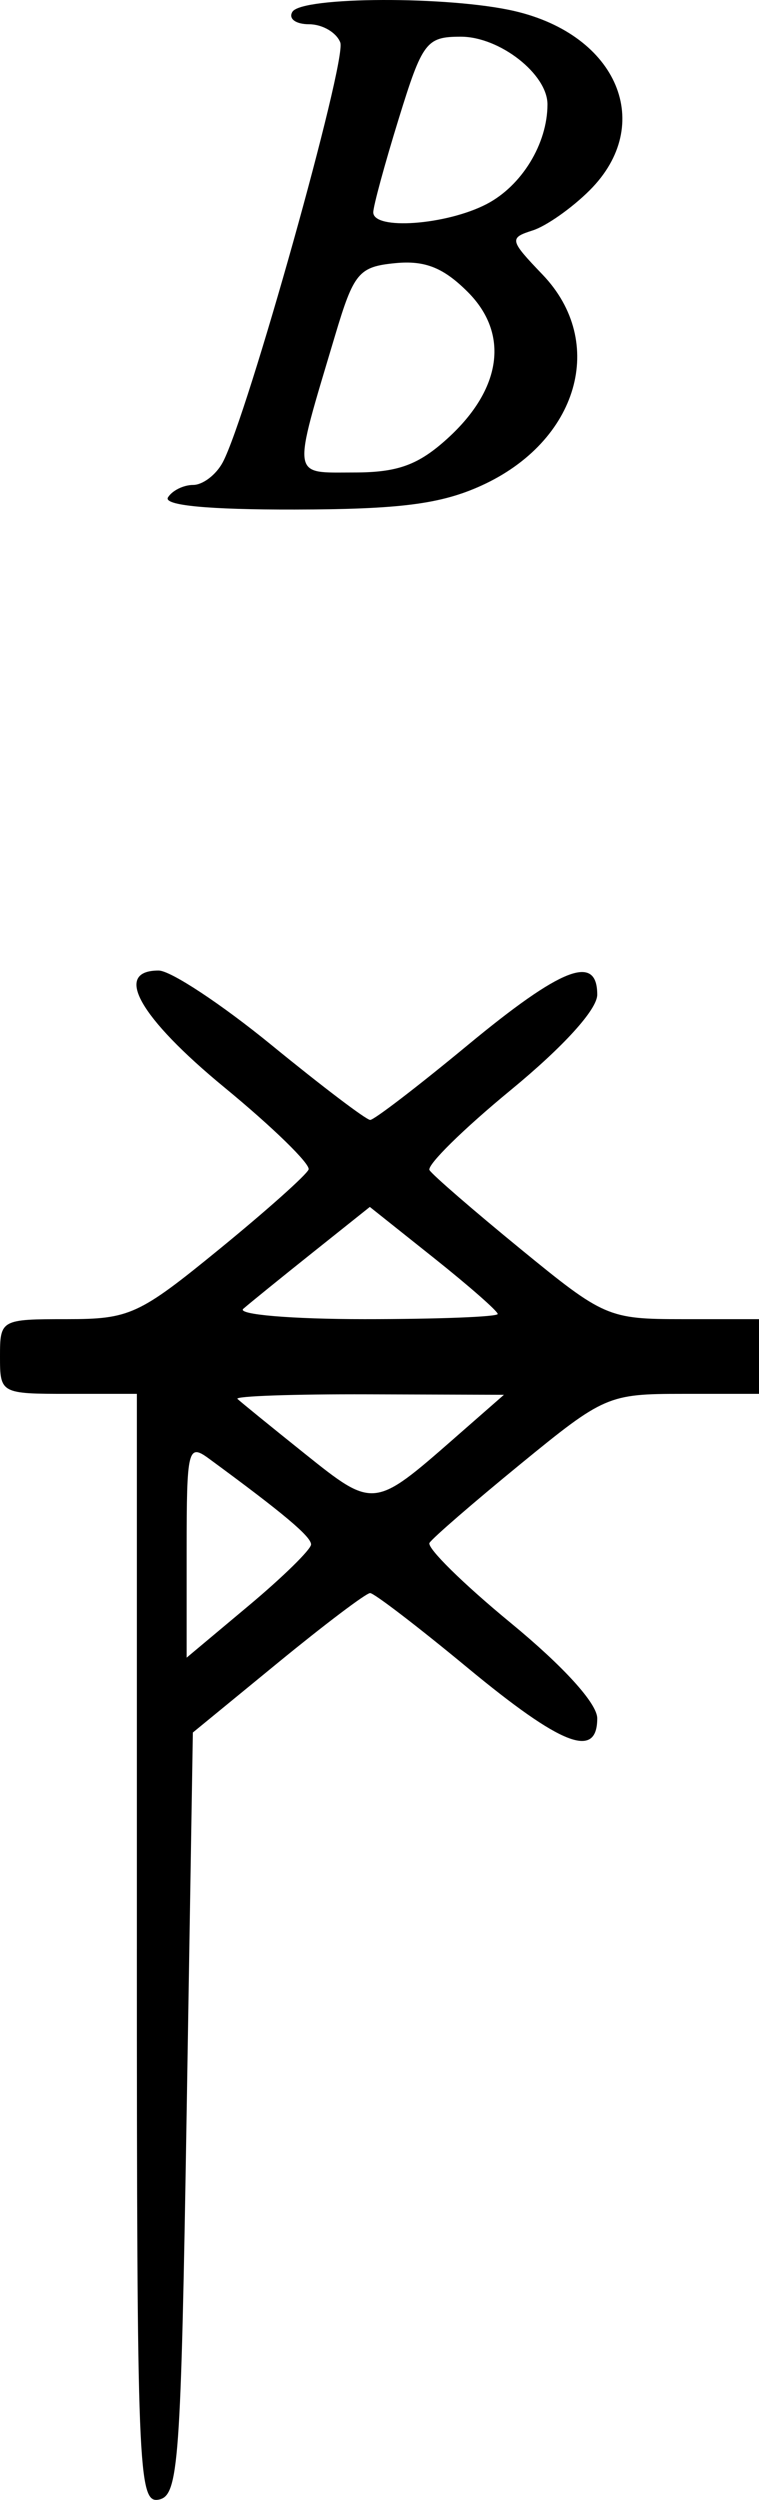 <?xml version="1.0" encoding="UTF-8" standalone="no"?>
<!-- Created with Inkscape (http://www.inkscape.org/) -->

<svg
   xmlns:dc="http://purl.org/dc/elements/1.1/"
   xmlns:cc="http://creativecommons.org/ns#"
   xmlns:rdf="http://www.w3.org/1999/02/22-rdf-syntax-ns#"
   xmlns:svg="http://www.w3.org/2000/svg"
   xmlns="http://www.w3.org/2000/svg"
   xmlns:sodipodi="http://sodipodi.sourceforge.net/DTD/sodipodi-0.dtd"
   xmlns:inkscape="http://www.inkscape.org/namespaces/inkscape"
   width="82.427mm"
   height="271.306mm"
   viewBox="0 0 82.427 271.306"
   version="1.1"
   id="svg8"
   inkscape:version="0.92.3 (2405546, 2018-03-11)"
   sodipodi:docname="tenor-bothsticksboundoffbackicon.svg">
  <defs
     id="defs2" />
  <sodipodi:namedview
     id="base"
     pagecolor="#ffffff"
     bordercolor="#666666"
     borderopacity="1.0"
     inkscape:pageopacity="0.0"
     inkscape:pageshadow="2"
     inkscape:zoom="0.35"
     inkscape:cx="1535.7143"
     inkscape:cy="761.46879"
     inkscape:document-units="mm"
     inkscape:current-layer="layer1"
     showgrid="false"
     fit-margin-top="0"
     fit-margin-left="0"
     fit-margin-right="0"
     fit-margin-bottom="0"
     inkscape:window-width="2160"
     inkscape:window-height="1346"
     inkscape:window-x="-11"
     inkscape:window-y="-11"
     inkscape:window-maximized="1" />
  <g
     inkscape:label="Layer 1"
     inkscape:groupmode="layer"
     id="layer1"
     transform="translate(-78.279,-78.999)">
    <path
       style="fill:#000000;stroke-width:1.351"
       d="m 93.143,290.5 v -60.23 h -7.432 c -7.357,0 -7.432,-0.041 -7.432,-4.054 0,-4.001 0.094,-4.054 7.26,-4.054 6.815,0 7.83,-0.466 16.553,-7.591 5.111,-4.175 9.475,-8.066 9.698,-8.648 0.223,-0.581 -3.882,-4.584 -9.121,-8.894 -9.265,-7.622 -12.131,-12.705 -7.162,-12.701 1.301,9.1e-4 6.827,3.649 12.282,8.108 5.455,4.458 10.266,8.106 10.692,8.106 0.426,0 5.185,-3.648 10.576,-8.108 10.212,-8.447 14.082,-9.954 14.082,-5.485 0,1.603 -3.653,5.628 -9.401,10.357 -5.171,4.254 -9.137,8.162 -8.814,8.685 0.323,0.523 4.774,4.375 9.89,8.561 9.056,7.409 9.521,7.61 17.597,7.61 h 8.295 v 4.054 4.054 h -8.295 c -8.076,0 -8.54,0.201 -17.597,7.61 -5.116,4.186 -9.566,8.038 -9.89,8.561 -0.323,0.523 3.643,4.431 8.814,8.685 5.748,4.729 9.401,8.753 9.401,10.357 0,4.469 -3.87,2.962 -14.082,-5.485 -5.391,-4.459 -10.154,-8.108 -10.585,-8.108 -0.431,0 -4.938,3.405 -10.016,7.567 l -9.233,7.567 -0.676,41.399 c -0.621,38.042 -0.867,41.436 -3.04,41.854 -2.224,0.427 -2.365,-3.141 -2.365,-59.776 z M 112.061,246.614 c 0,-0.859 -3.01,-3.386 -11.106,-9.326 -2.259,-1.657 -2.407,-1.047 -2.407,9.922 v 11.688 l 6.756,-5.657 c 3.716,-3.111 6.756,-6.094 6.756,-6.628 z m 15.54,-11.511 5.405,-4.731 -14.751,-0.051 c -8.113,-0.028 -14.498,0.195 -14.188,0.496 0.31,0.3 3.601,2.978 7.315,5.95 7.462,5.972 7.501,5.968 16.22,-1.663 z m 4.729,-13.501 c 0,-0.308 -3.125,-3.049 -6.944,-6.09 l -6.944,-5.529 -6.231,4.969 c -3.427,2.733 -6.808,5.473 -7.514,6.09 -0.706,0.616 5.223,1.12 13.175,1.12 7.952,0 14.459,-0.252 14.459,-0.561 z M 96.521,132.979 c 0.459,-0.743 1.69,-1.351 2.735,-1.351 1.045,0 2.49,-1.103 3.211,-2.45 2.664,-4.977 13.5,-43.656 12.767,-45.568 -0.418,-1.088 -1.946,-1.979 -3.397,-1.979 -1.451,0 -2.262,-0.608 -1.803,-1.351 1.03,-1.667 17.049,-1.72 24.116,-0.081 11.217,2.603 15.303,12.317 8.178,19.442 -1.933,1.933 -4.727,3.899 -6.208,4.369 -2.56,0.813 -2.507,1.048 1.08,4.792 7.027,7.335 3.891,18.116 -6.664,22.908 -4.401,1.998 -8.841,2.566 -20.243,2.589 -9.4,0.019 -14.308,-0.452 -13.771,-1.322 z m 30.385,-6.419 c 5.877,-5.355 6.698,-11.347 2.173,-15.872 -2.646,-2.646 -4.654,-3.444 -7.873,-3.13 -3.965,0.387 -4.505,1.034 -6.539,7.854 -4.693,15.73 -4.814,14.864 2.075,14.864 4.749,0 6.981,-0.816 10.164,-3.716 z m 4.197,-25.401 c 3.831,-1.981 6.631,-6.556 6.631,-10.833 0,-3.286 -5.196,-7.344 -9.405,-7.344 -3.75,0 -4.172,0.557 -6.756,8.926 -1.516,4.909 -2.757,9.47 -2.757,10.134 0,1.954 7.899,1.386 12.287,-0.883 z"
       id="path839"
       inkscape:connector-curvature="0" />
  </g>
</svg>

